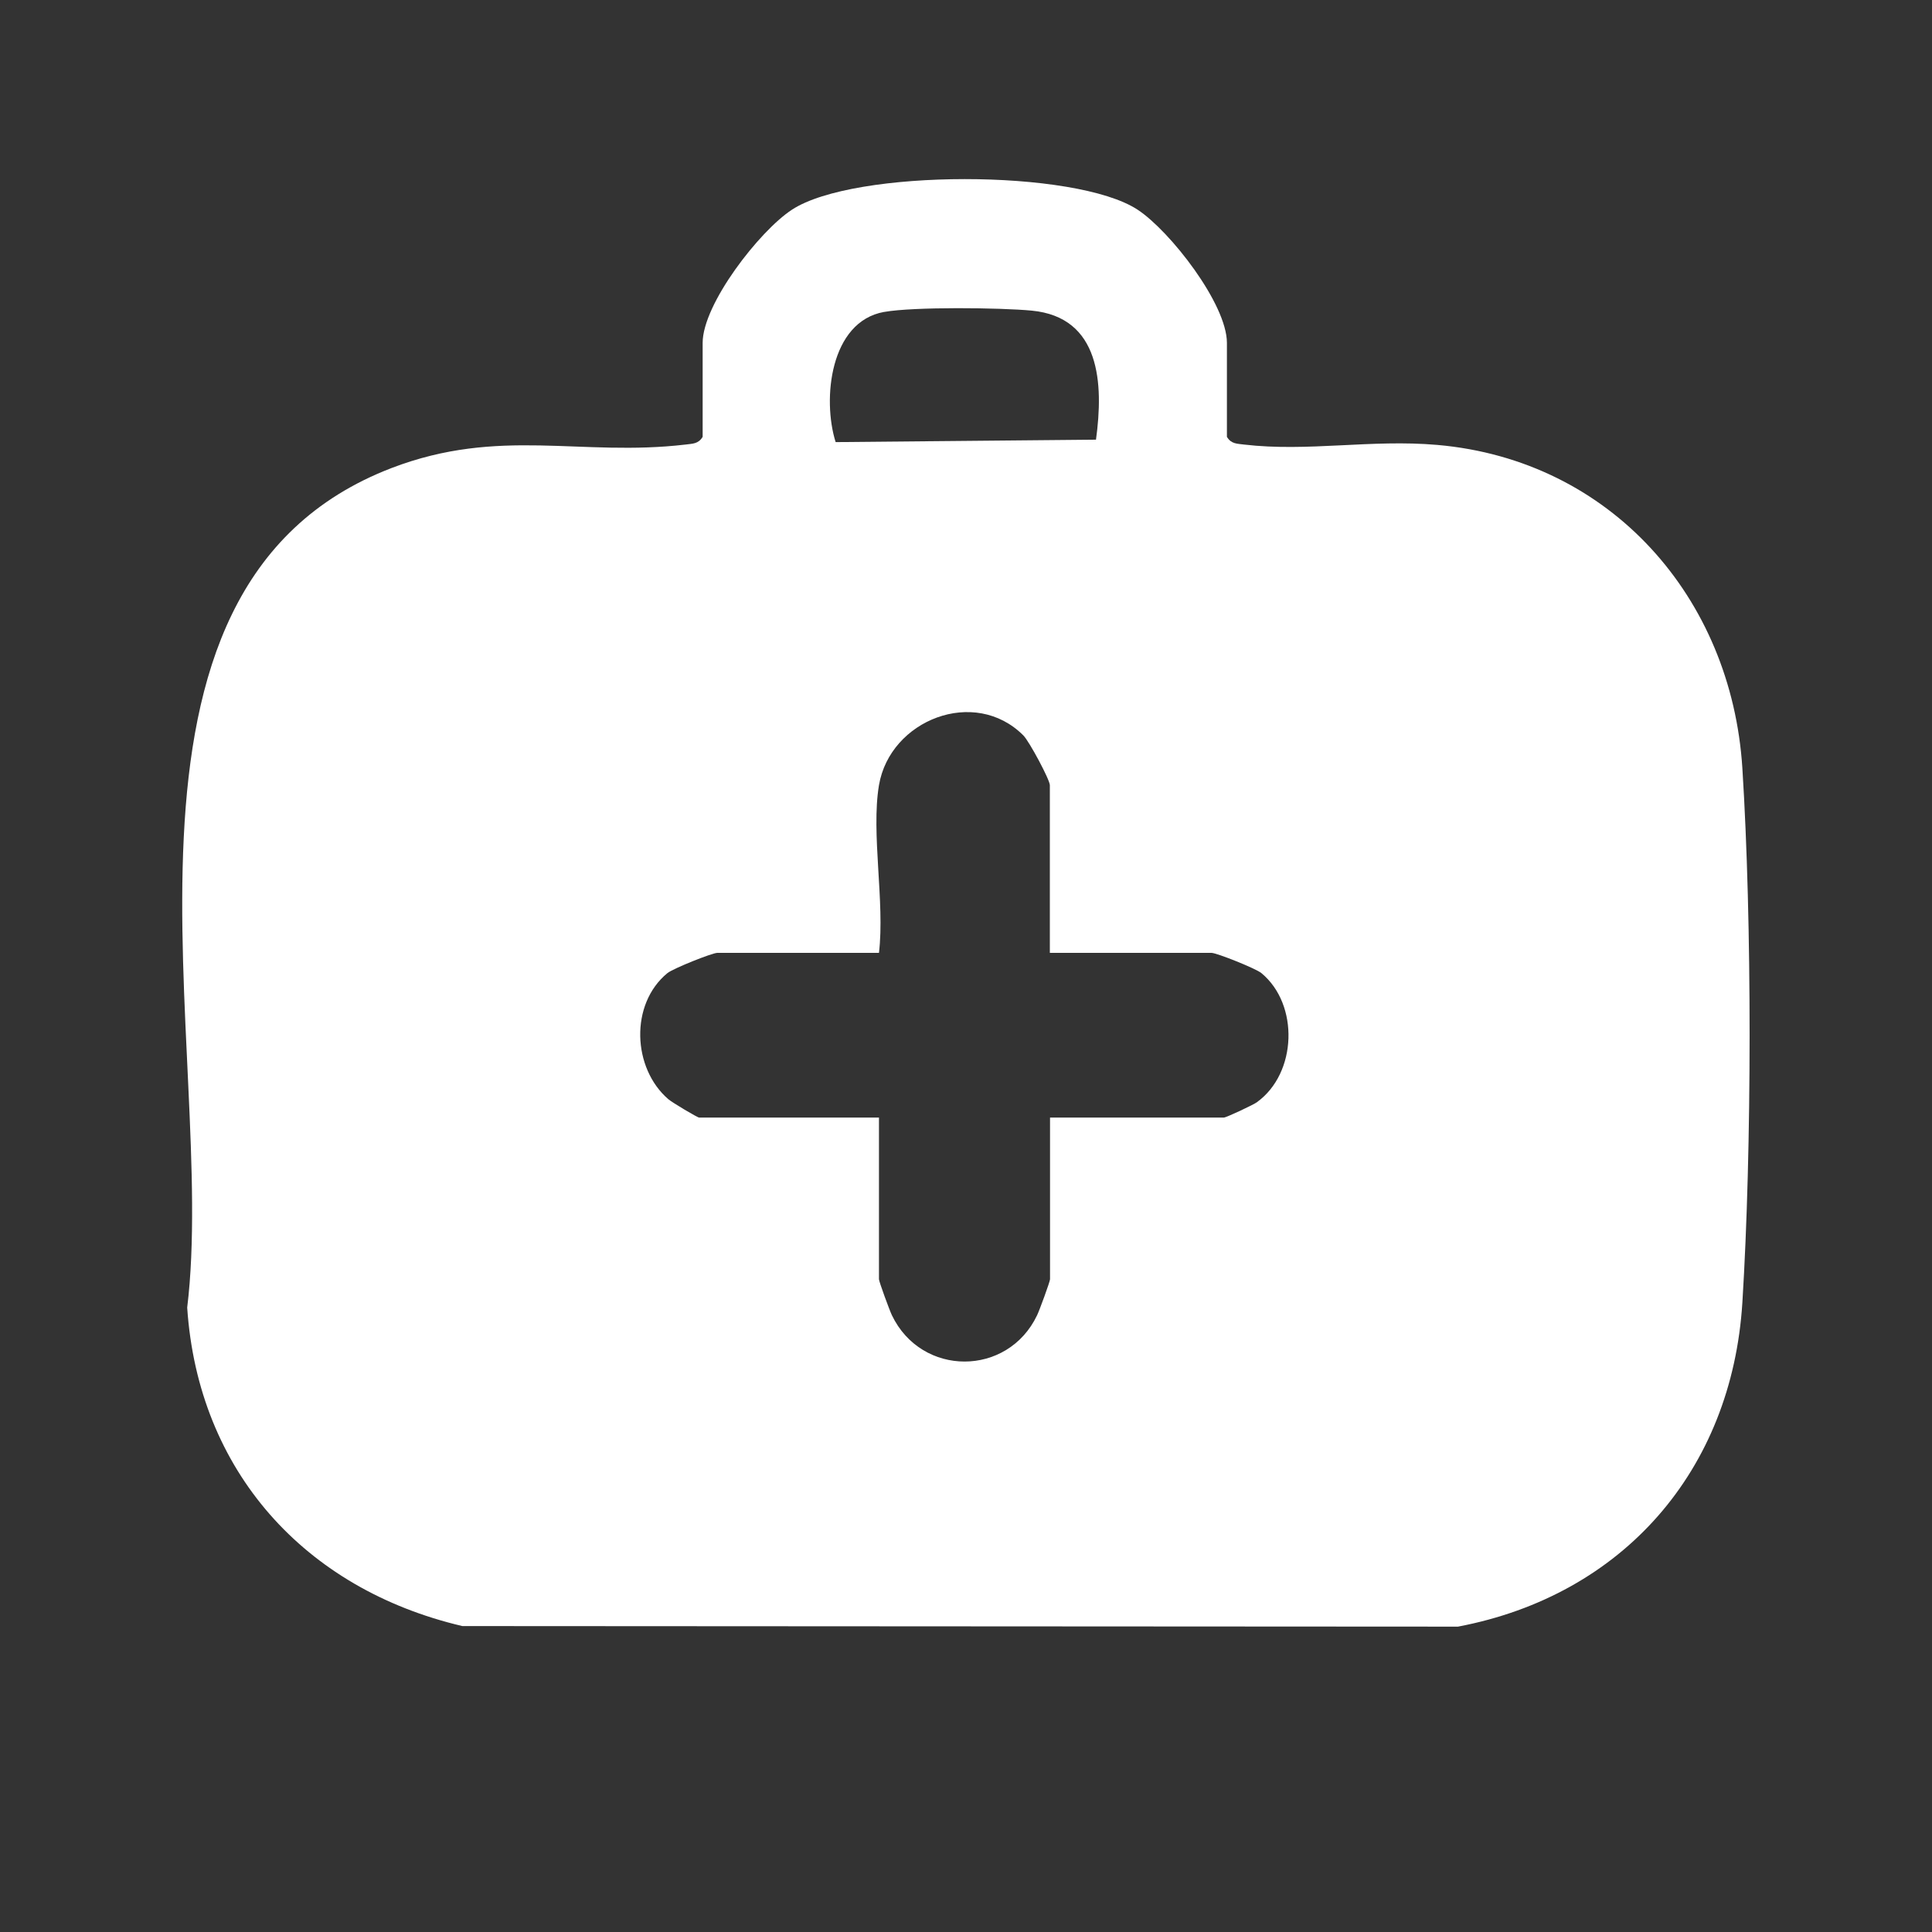 <?xml version="1.0" encoding="UTF-8"?>
<svg id="Capa_1" data-name="Capa 1" xmlns="http://www.w3.org/2000/svg" viewBox="0 0 103 103">
  <rect x="0" y="0" width="103" height="103" fill="#333333" stroke="none"/>
  <defs>
    <style>
      .cls-1 {
        fill: #fff;
        stroke-width: 0px;
      }
    </style>
  </defs>
  <path class="cls-1" d="m92.89,40.95c-.58-9.1-7.02-16.42-16.26-17.23-3.53-.31-6.91.38-10.31-.02-.38-.05-.68-.03-.91-.41v-5.01c0-2.08-3.04-5.97-4.76-7.1-3.32-2.18-15.12-2.17-18.43,0-1.73,1.13-4.76,5.03-4.76,7.1v5.01c-.23.38-.53.36-.91.41-5.6.66-9.92-.95-15.67,1.25-16.68,6.4-9.24,31.15-10.9,44.76.58,8.72,6.27,15.01,14.67,16.98l53.08.03c8.8-1.67,14.6-8.33,15.16-17.27.51-8.22.52-20.28,0-28.5Zm-45.75-24.32c1.57-.28,6.18-.23,7.86-.07,3.67.35,3.84,3.89,3.43,6.88l-13.88.13c-.72-2.29-.3-6.42,2.58-6.94Zm19.89,42.12c-.22.16-1.66.83-1.78.83h-9.27v8.62c0,.12-.56,1.65-.69,1.92-1.57,3.29-6.16,3.29-7.74,0-.13-.27-.69-1.8-.69-1.92v-8.62h-9.59c-.09,0-1.43-.8-1.63-.97-1.93-1.65-2.07-5.08-.06-6.73.31-.25,2.39-1.08,2.66-1.08h8.62c.32-2.71-.43-6.37,0-8.94.59-3.48,5.1-5.26,7.7-2.65.31.31,1.41,2.36,1.41,2.65v8.94h8.62c.27,0,2.36.83,2.66,1.08,2.02,1.67,1.9,5.34-.24,6.88Z"/>
</svg>